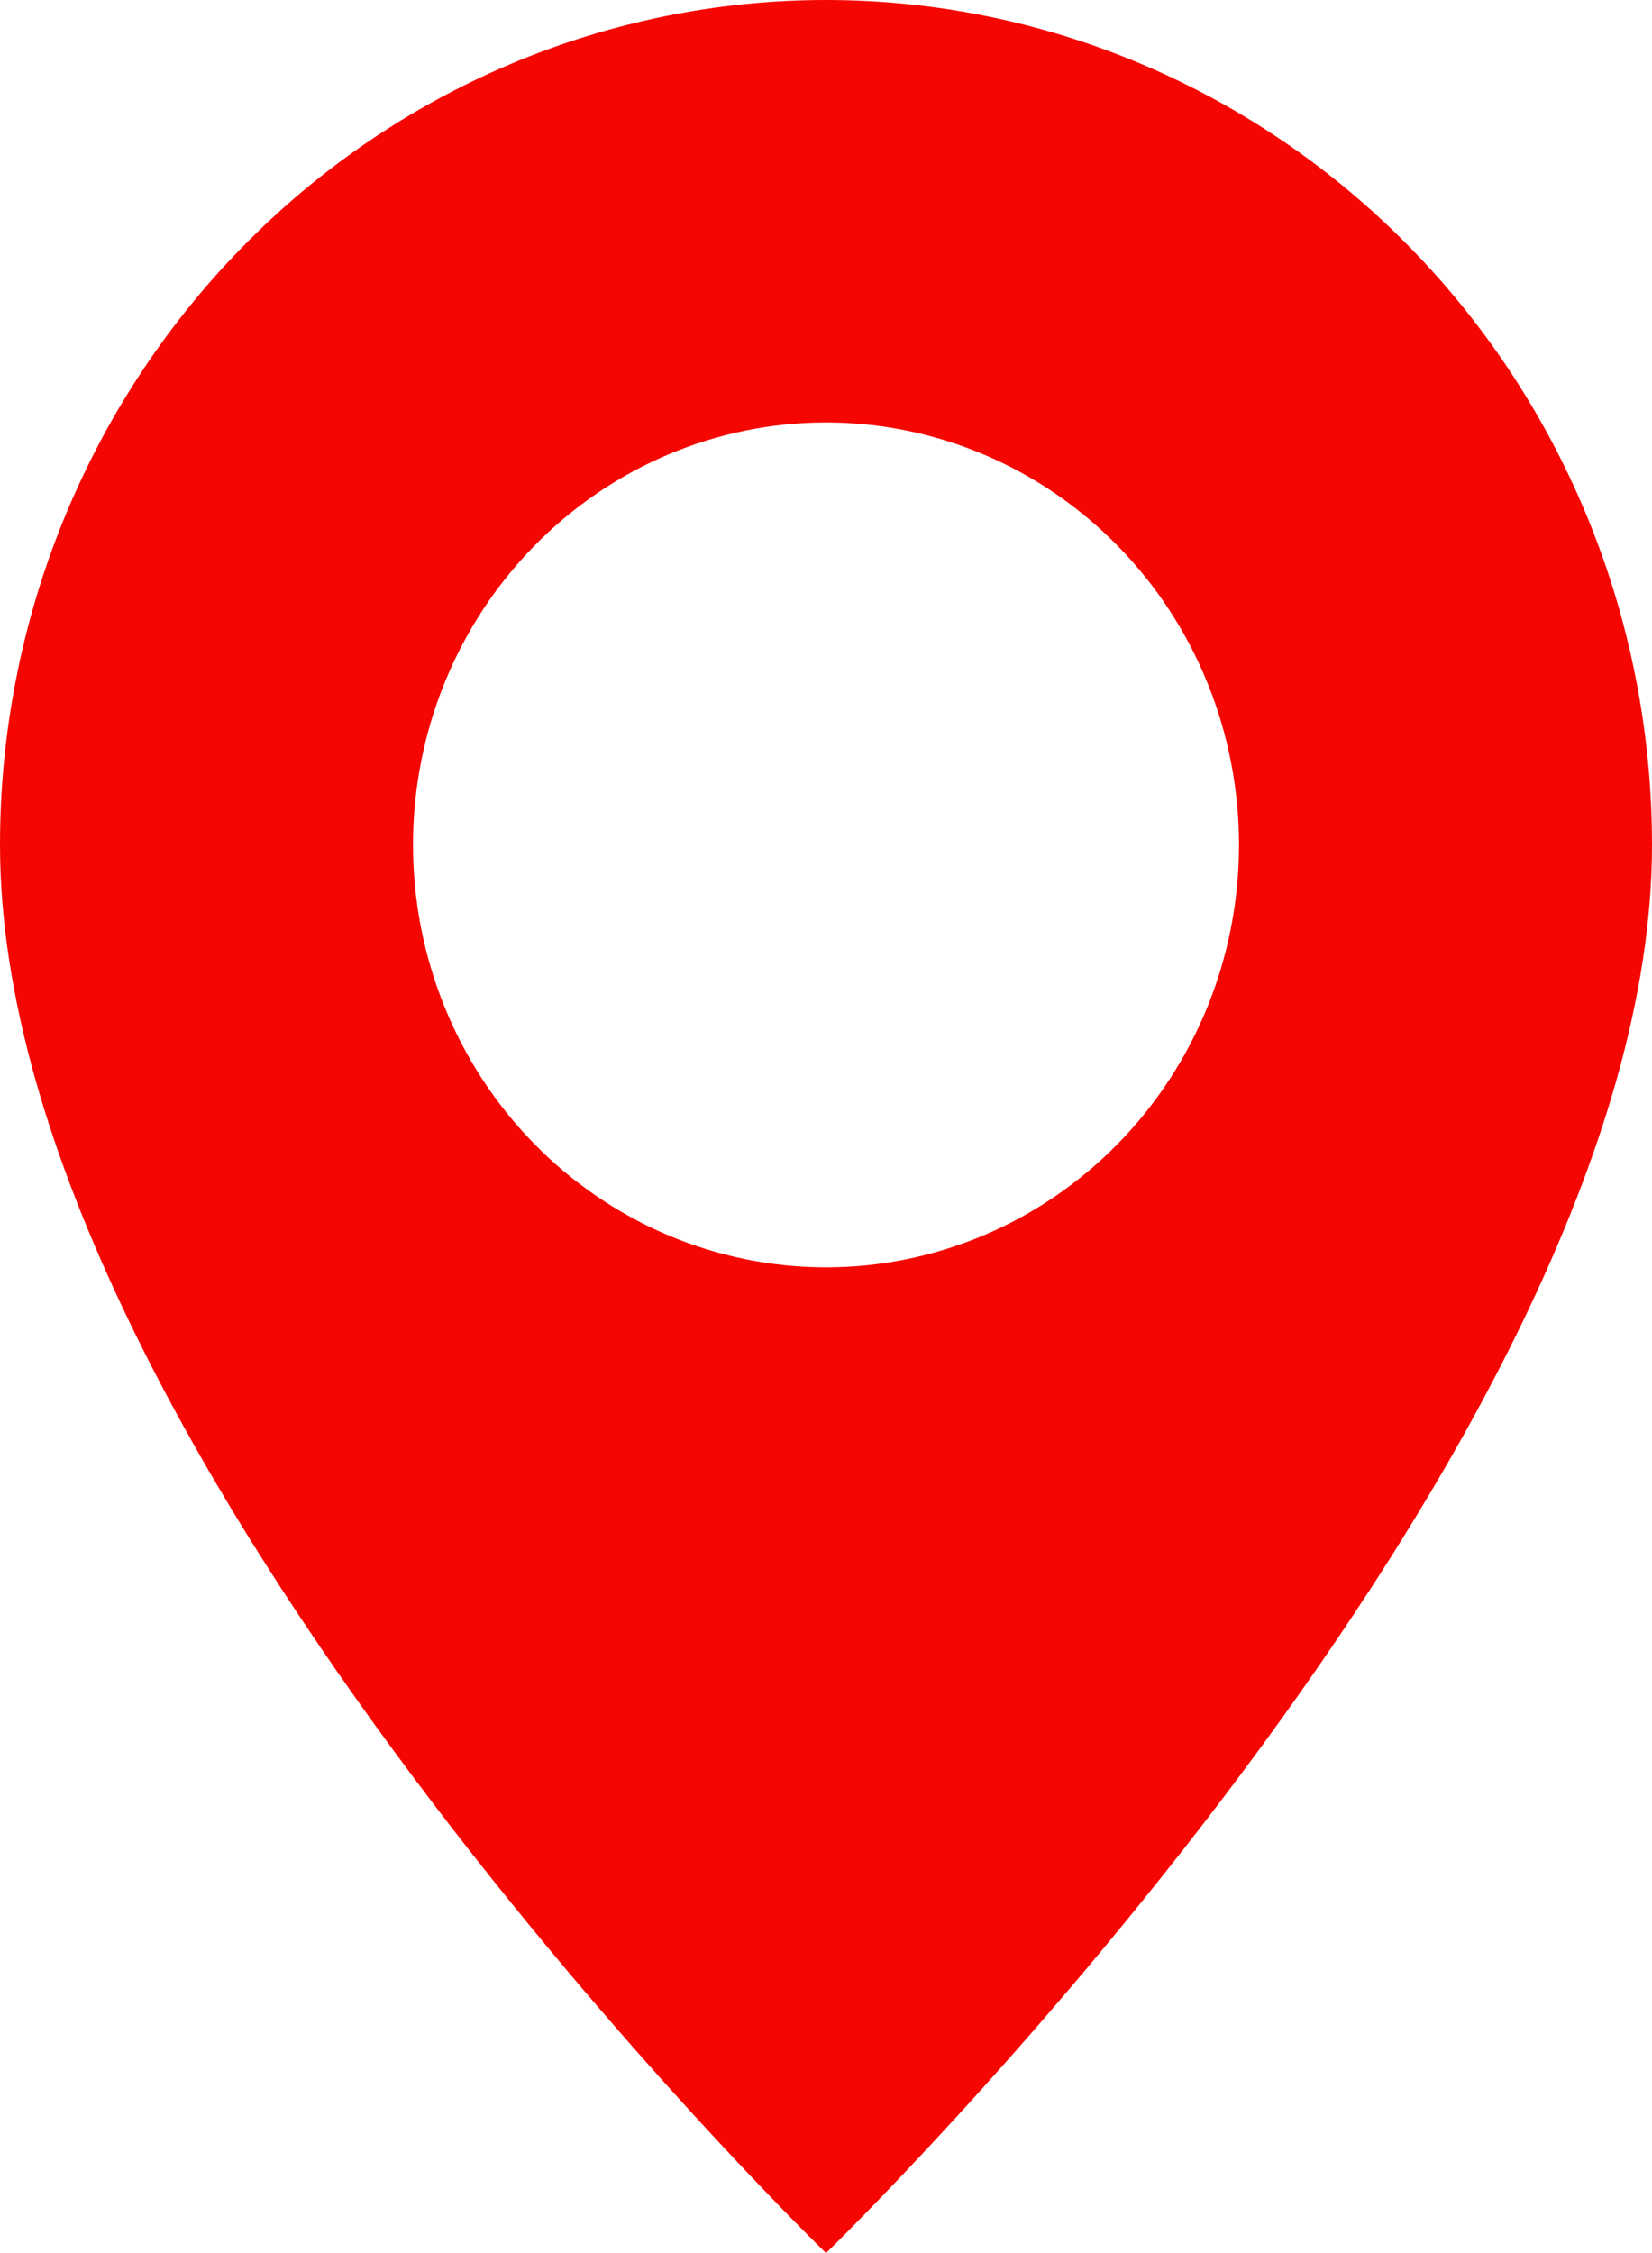 <?xml version="1.0" encoding="UTF-8"?> <svg xmlns="http://www.w3.org/2000/svg" width="22" height="30" viewBox="0 0 22 30" fill="none"> <path d="M11 30C11 30 22 19.339 22 11.25C22 8.266 20.841 5.405 18.778 3.295C16.715 1.185 13.917 0 11 0C8.083 0 5.285 1.185 3.222 3.295C1.159 5.405 4.34724e-08 8.266 0 11.25C0 19.339 11 30 11 30ZM11 16.875C9.541 16.875 8.142 16.282 7.111 15.227C6.079 14.173 5.5 12.742 5.5 11.25C5.5 9.758 6.079 8.327 7.111 7.273C8.142 6.218 9.541 5.625 11 5.625C12.459 5.625 13.858 6.218 14.889 7.273C15.921 8.327 16.5 9.758 16.5 11.25C16.5 12.742 15.921 14.173 14.889 15.227C13.858 16.282 12.459 16.875 11 16.875Z" fill="#F50600"></path> </svg> 